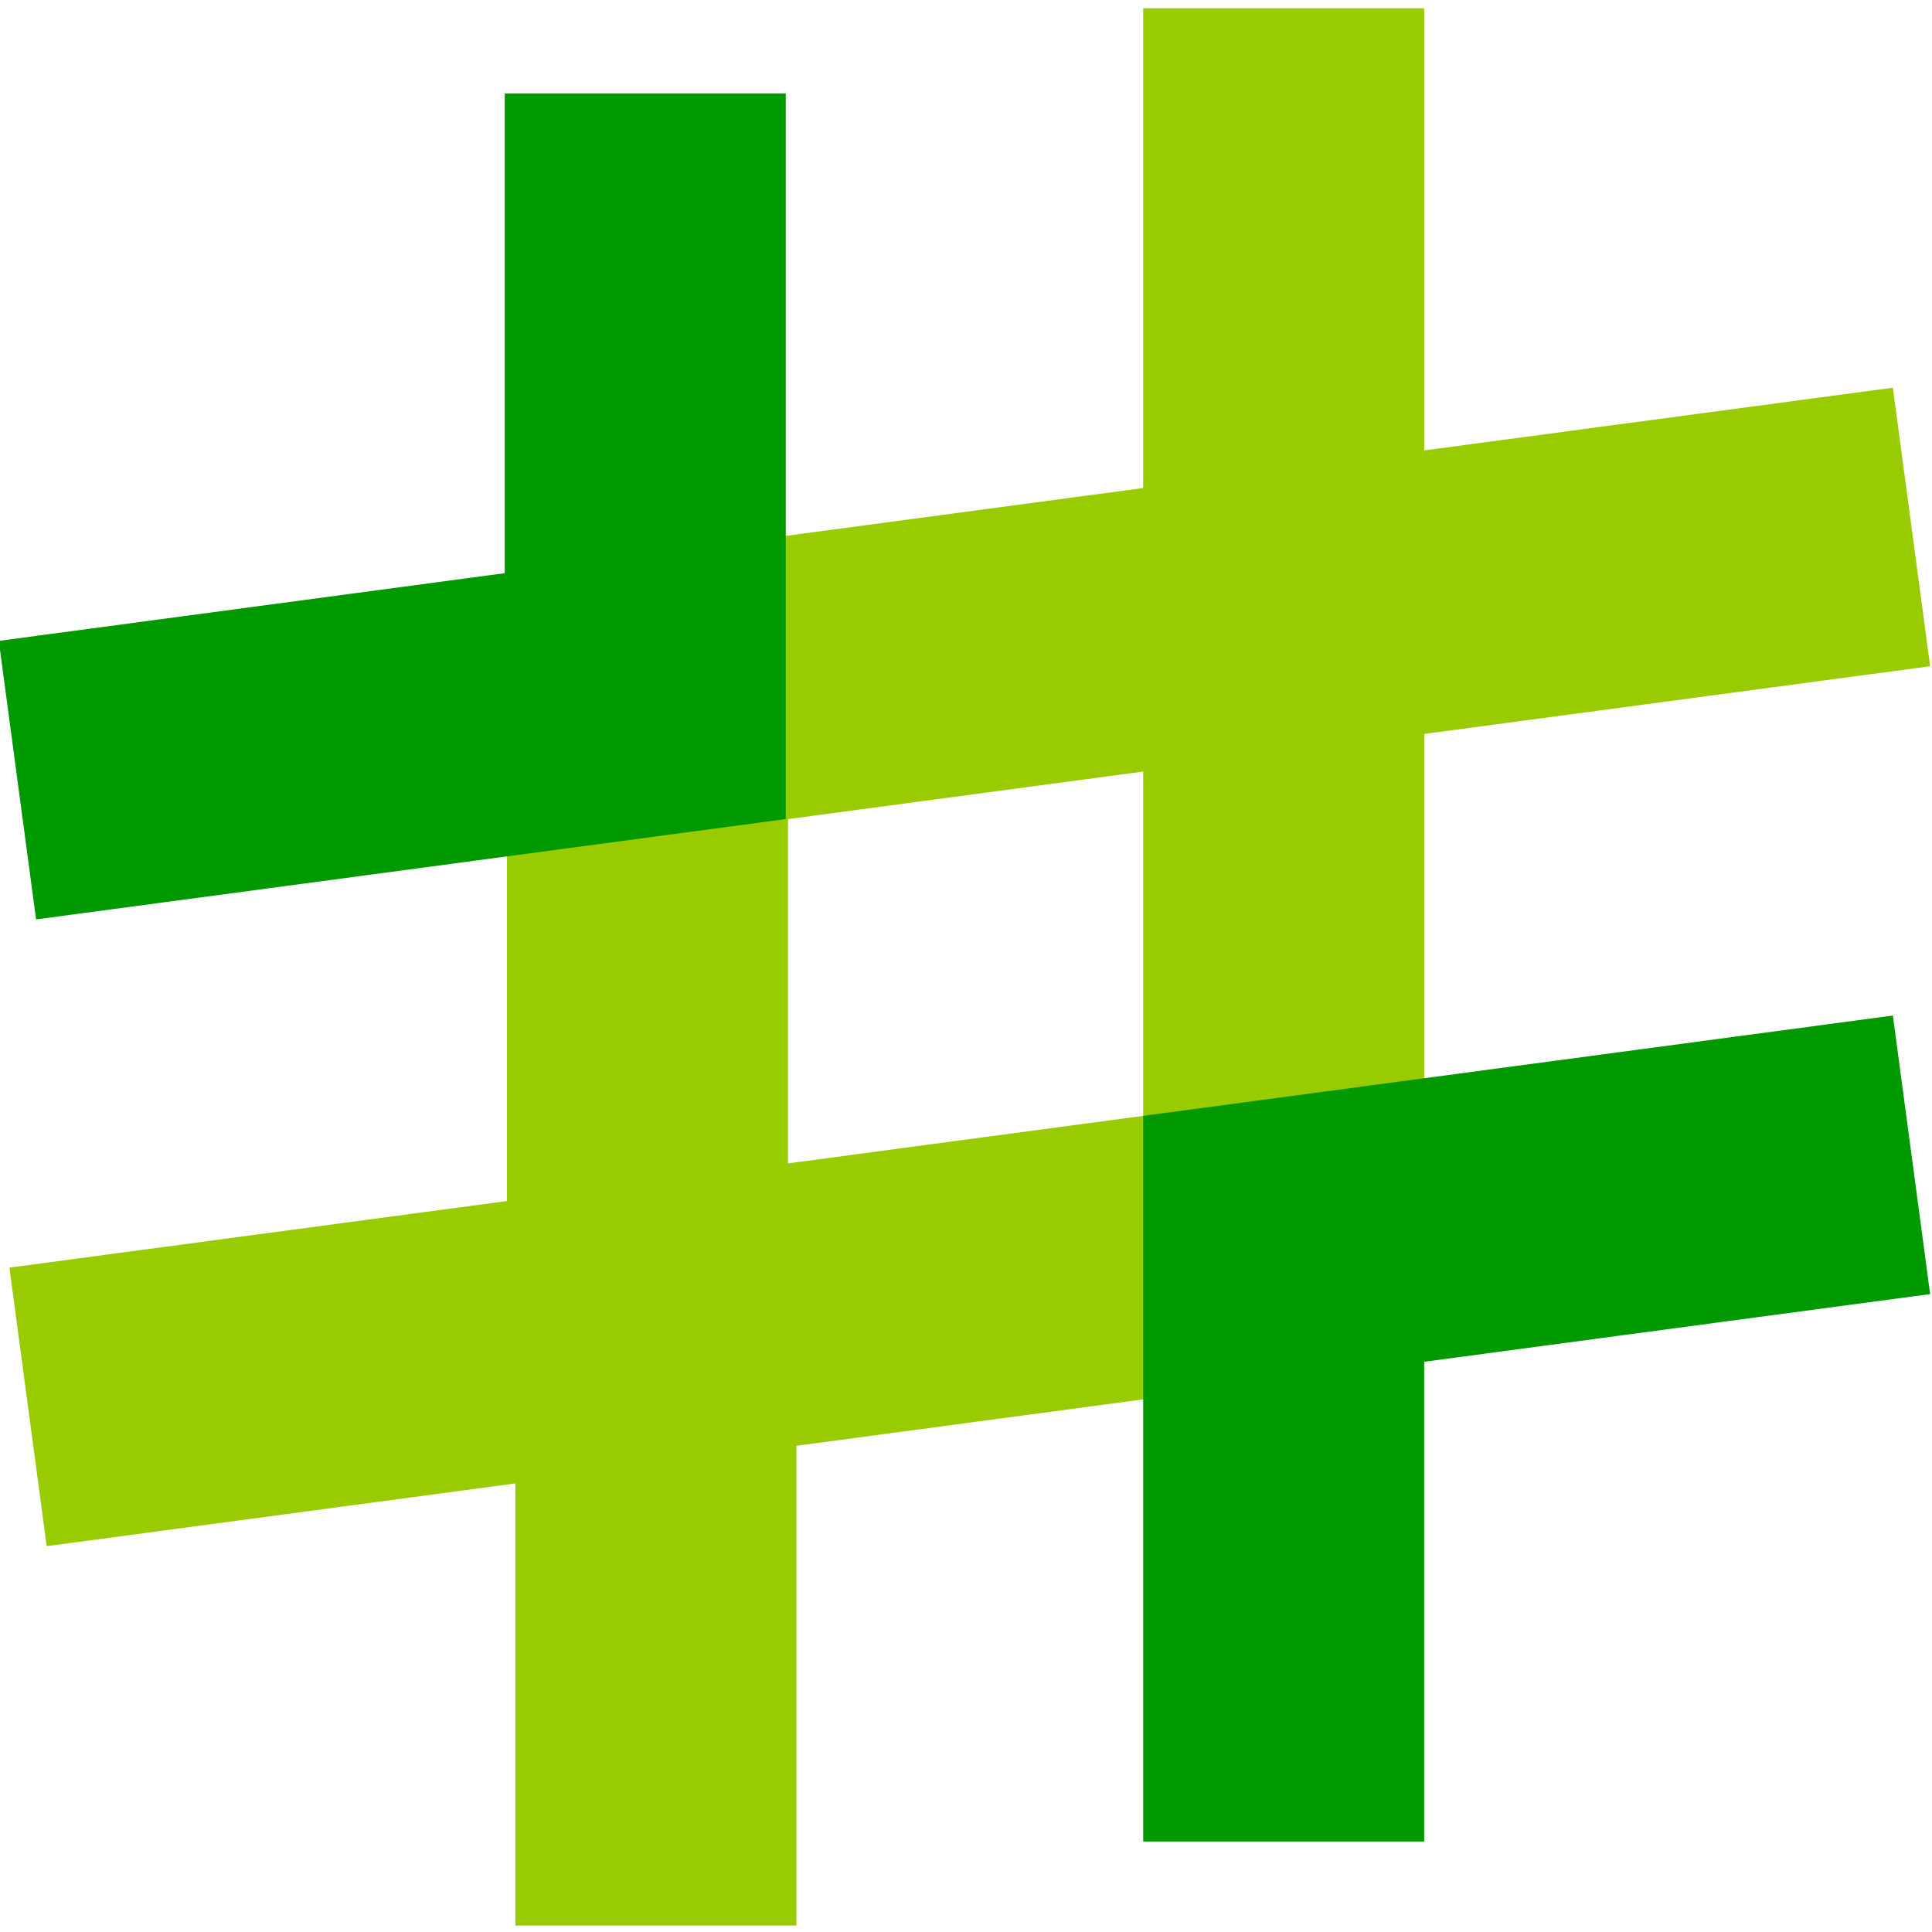 <svg xmlns="http://www.w3.org/2000/svg" viewBox="86 86 550 550">
<!-- Copyright 2019 Lovell Fuller. This work is licensed under the Creative Commons Attribution-ShareAlike 4.0 International (CC BY-SA 4.0) License. -->
<path fill="none" stroke="#9c0" stroke-width="80" d="M258.411 285.777l200.176-26.8M244.113 466.413L451.44 438.66M451.441 438.66V238.484M451.441 88.363v171.572l178.725-23.917M270.323 255.602V477.22M272.71 634.17V462.591L93.984 486.515"/>
<path fill="none" stroke="#090" stroke-width="80" d="M451.441 610.246V438.66l178.725-23.91M269.688 112.59v171.58L90.964 308.093"/>
</svg>